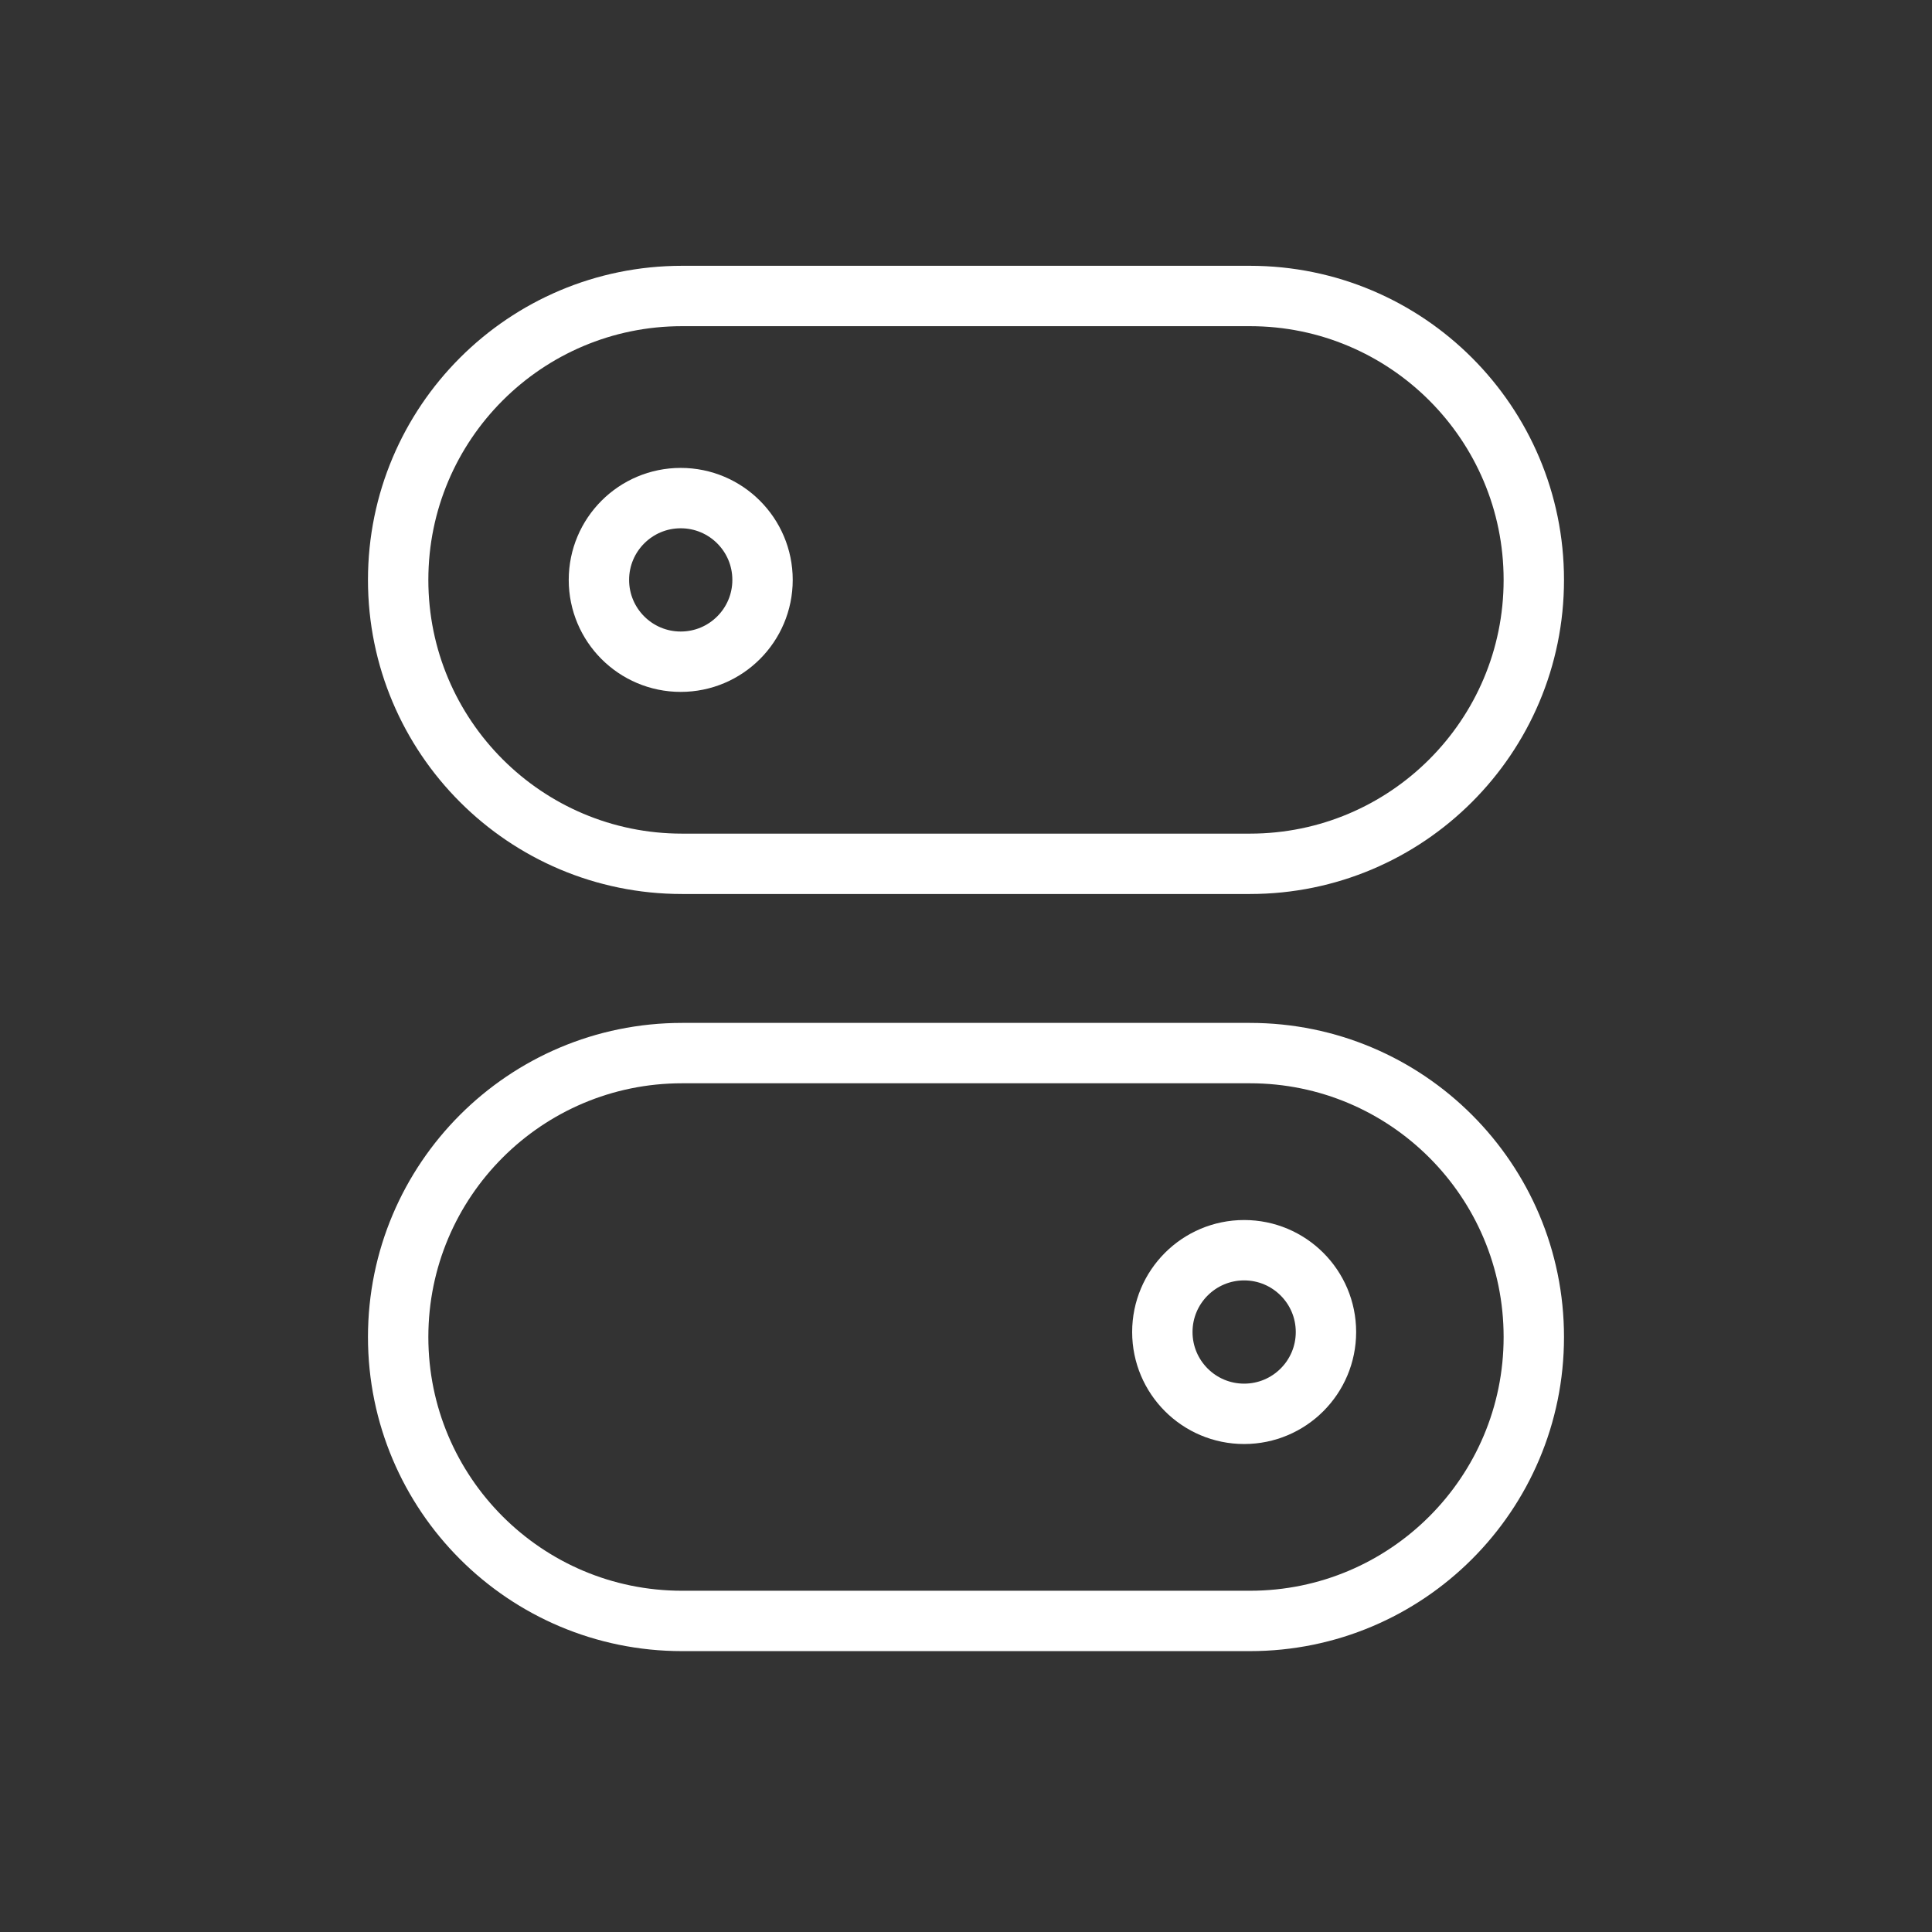 <svg width="128" height="128" viewBox="0 0 128 128" fill="none" xmlns="http://www.w3.org/2000/svg">
<rect x="0" y="0" width="128" height="128" fill="#333333" stroke="none"/>
<path d="M82.809 19.61H45.189C34.8 19.61 26.379 28.032 26.379 38.42C26.379 48.809 34.8 57.23 45.189 57.23H82.809C93.197 57.23 101.619 48.809 101.619 38.42C101.619 28.032 93.197 19.61 82.809 19.61Z" stroke="white" stroke-width="4" stroke-miterlimit="10"/>
<path d="M82.809 69.77H45.189C34.8 69.77 26.379 78.192 26.379 88.581C26.379 98.969 34.8 107.391 45.189 107.391H82.809C93.197 107.391 101.619 98.969 101.619 88.581C101.619 78.192 93.197 69.77 82.809 69.77Z" stroke="white" stroke-width="4" stroke-miterlimit="10"/>
<path d="M45.1 43.84C48.093 43.84 50.52 41.413 50.52 38.42C50.52 35.427 48.093 33 45.1 33C42.106 33 39.68 35.427 39.68 38.42C39.68 41.413 42.106 43.84 45.1 43.84Z" stroke="white" stroke-width="4" stroke-miterlimit="10"/>
<path d="M82.428 93.67C85.421 93.67 87.848 91.243 87.848 88.25C87.848 85.257 85.421 82.83 82.428 82.83C79.434 82.83 77.008 85.257 77.008 88.25C77.008 91.243 79.434 93.67 82.428 93.67Z" stroke="white" stroke-width="4" stroke-miterlimit="10"/>
</svg>
